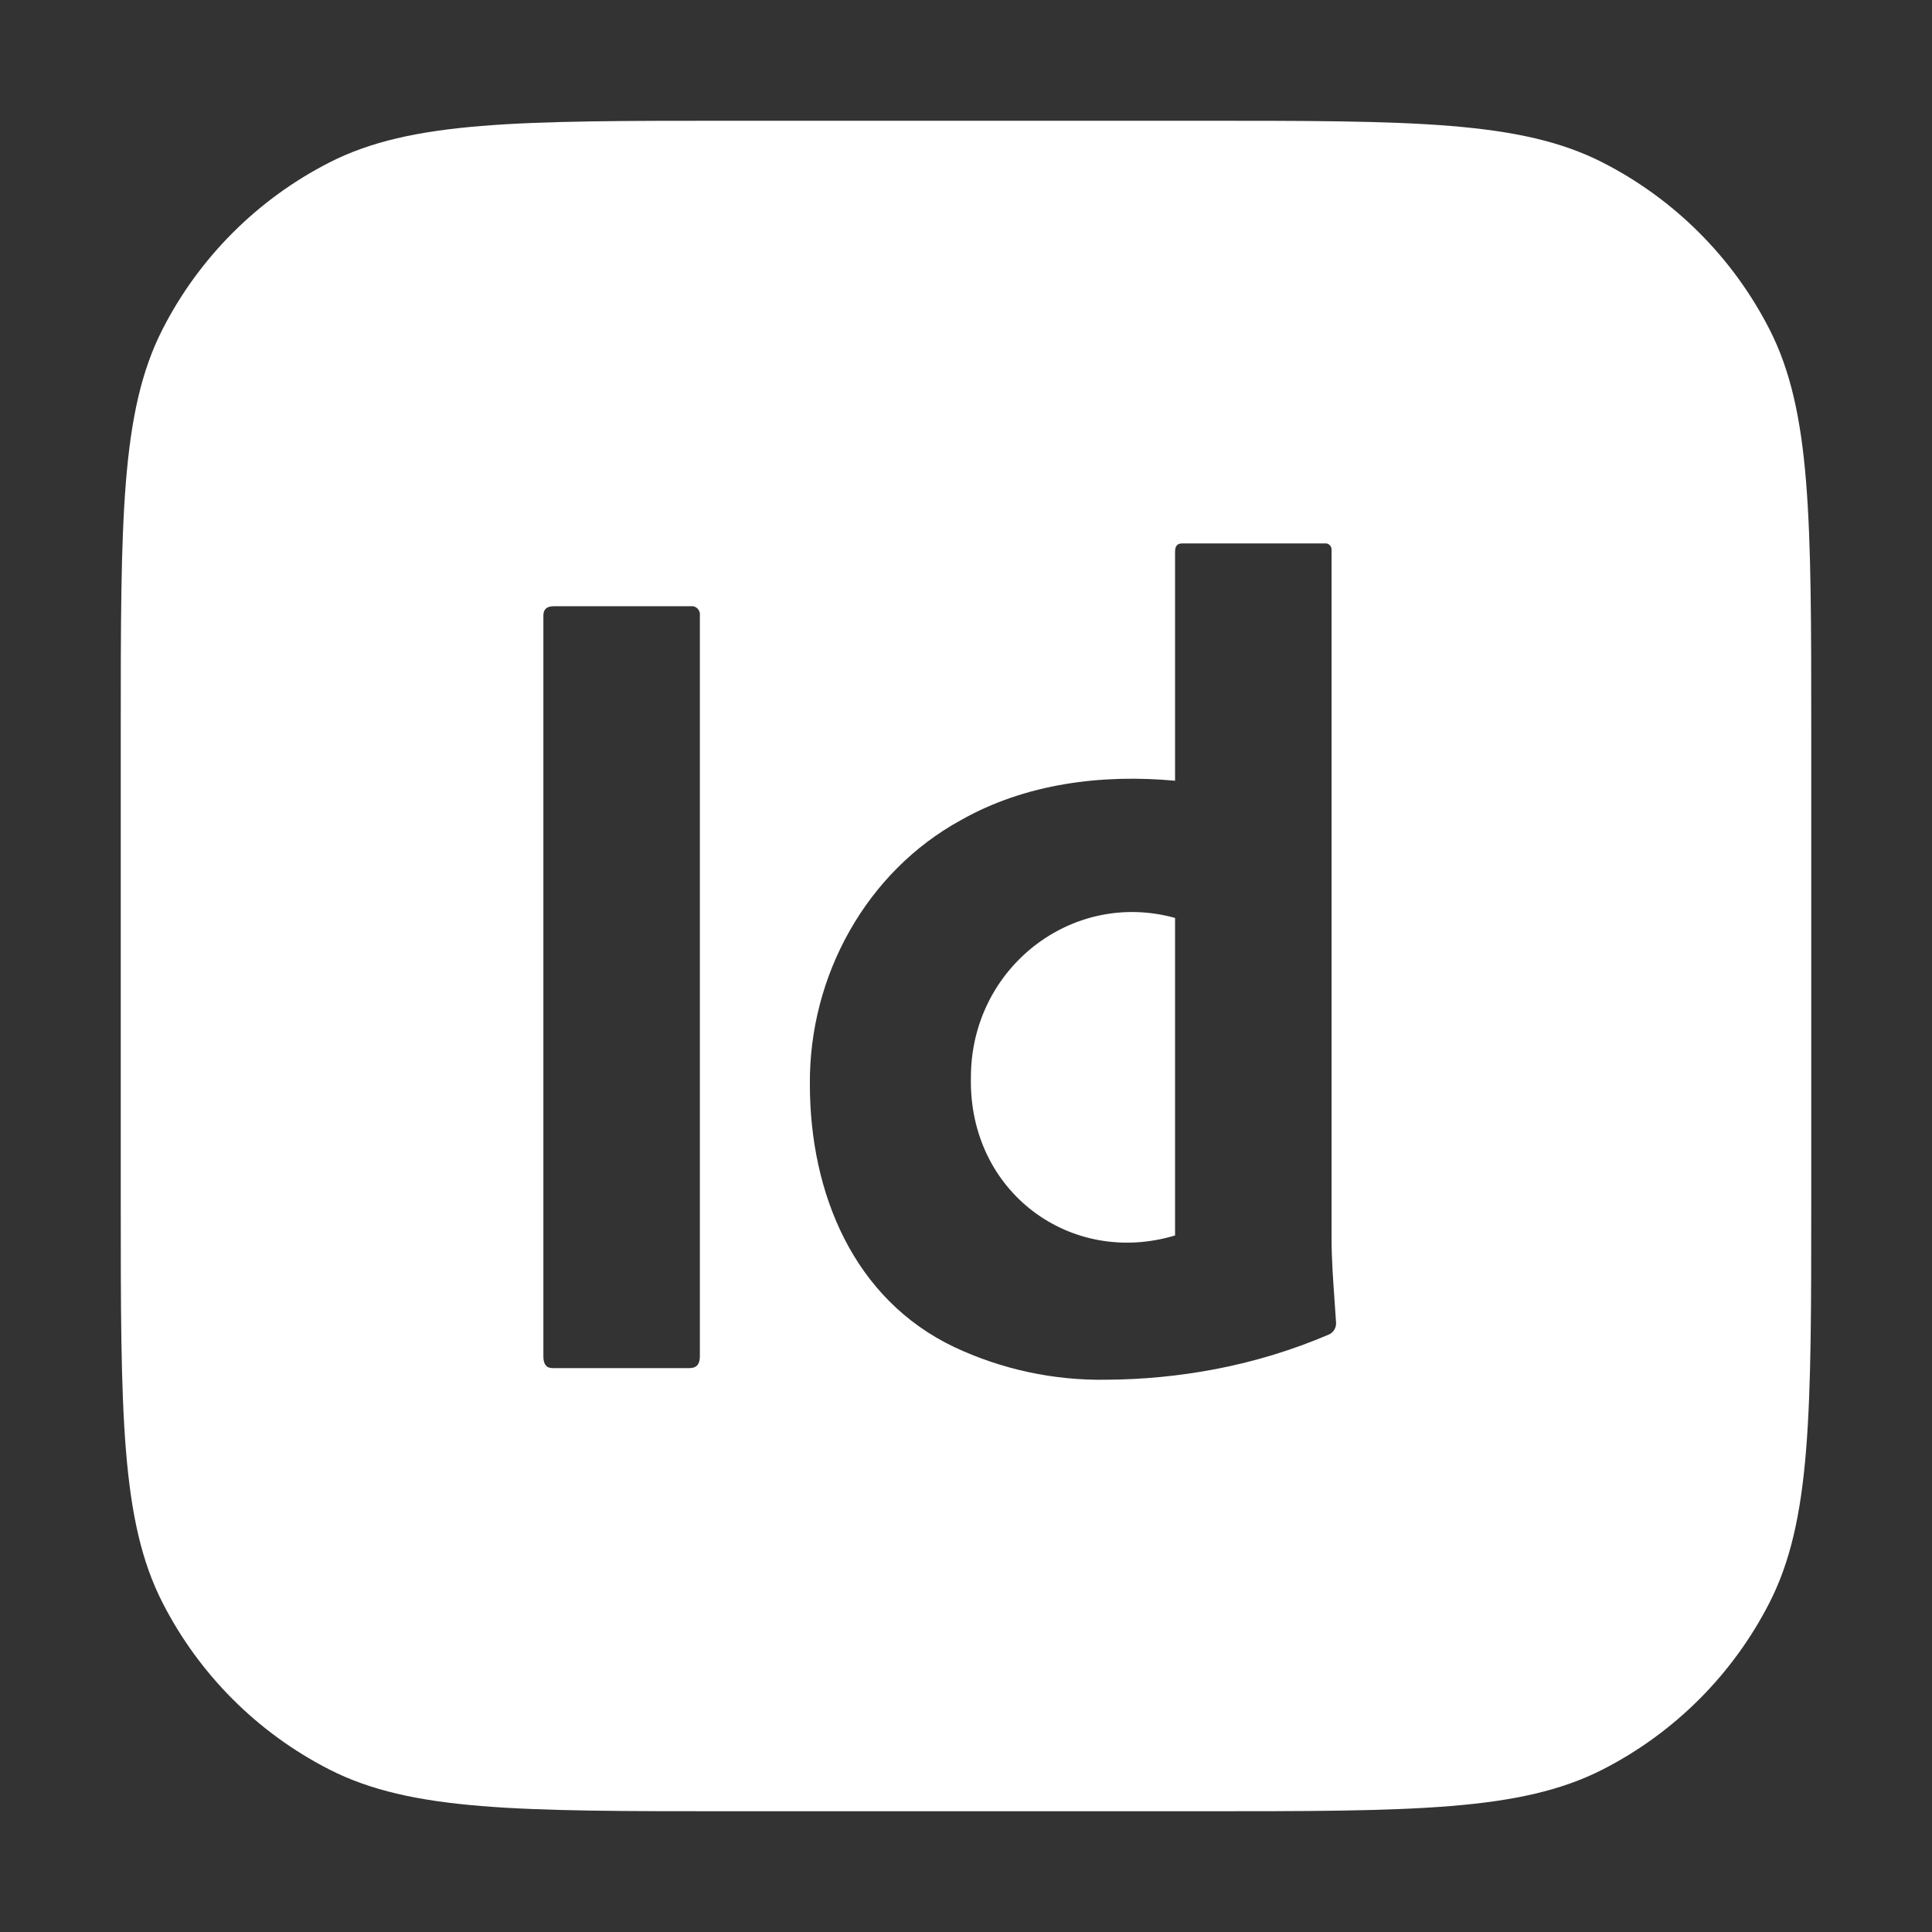 <svg xmlns="http://www.w3.org/2000/svg" width="48" height="48" viewBox="0 0 48 48" fill="none"><rect x="0" y="0" width="48" height="48" fill="#333333" stroke="none"/><path fill-rule="evenodd" clip-rule="evenodd" d="M4.035 8.187C3 10.219 3 12.88 3 18.2V29.8C3 35.12 3 37.781 4.035 39.813C4.946 41.6 6.4 43.054 8.187 43.965C10.219 45 12.88 45 18.2 45H29.8C35.12 45 37.781 45 39.813 43.965C41.6 43.054 43.054 41.6 43.965 39.813C45 37.781 45 35.12 45 29.8V18.2C45 12.88 45 10.219 43.965 8.187C43.054 6.4 41.6 4.946 39.813 4.035C37.781 3 35.12 3 29.8 3H18.2C12.88 3 10.219 3 8.187 4.035C6.4 4.946 4.946 6.4 4.035 8.187ZM23.713 33.47C24.893 34.023 26.178 34.299 27.475 34.279C28.382 34.275 29.287 34.188 30.18 34.019C31.155 33.834 32.109 33.544 33.025 33.152C33.132 33.102 33.201 32.983 33.194 32.863C33.182 32.667 33.168 32.472 33.154 32.277C33.118 31.77 33.082 31.262 33.082 30.753V13.675C33.096 13.575 33.01 13.487 32.913 13.502H29.363C29.25 13.502 29.194 13.569 29.194 13.704V19.397C27.379 19.23 25.481 19.463 23.868 20.379C21.532 21.658 20.099 24.235 20.121 26.939C20.121 29.65 21.209 32.281 23.713 33.47ZM29.194 22.806V30.695C26.595 31.475 24.06 29.609 24.122 26.765C24.122 24.051 26.632 22.095 29.194 22.806ZM17.388 33.701V15.293C17.407 15.161 17.292 15.043 17.163 15.062H13.754C13.585 15.062 13.5 15.139 13.5 15.293V33.701C13.5 33.894 13.575 33.99 13.725 33.99H17.135C17.304 33.99 17.388 33.894 17.388 33.701Z" fill="white"></path></svg>